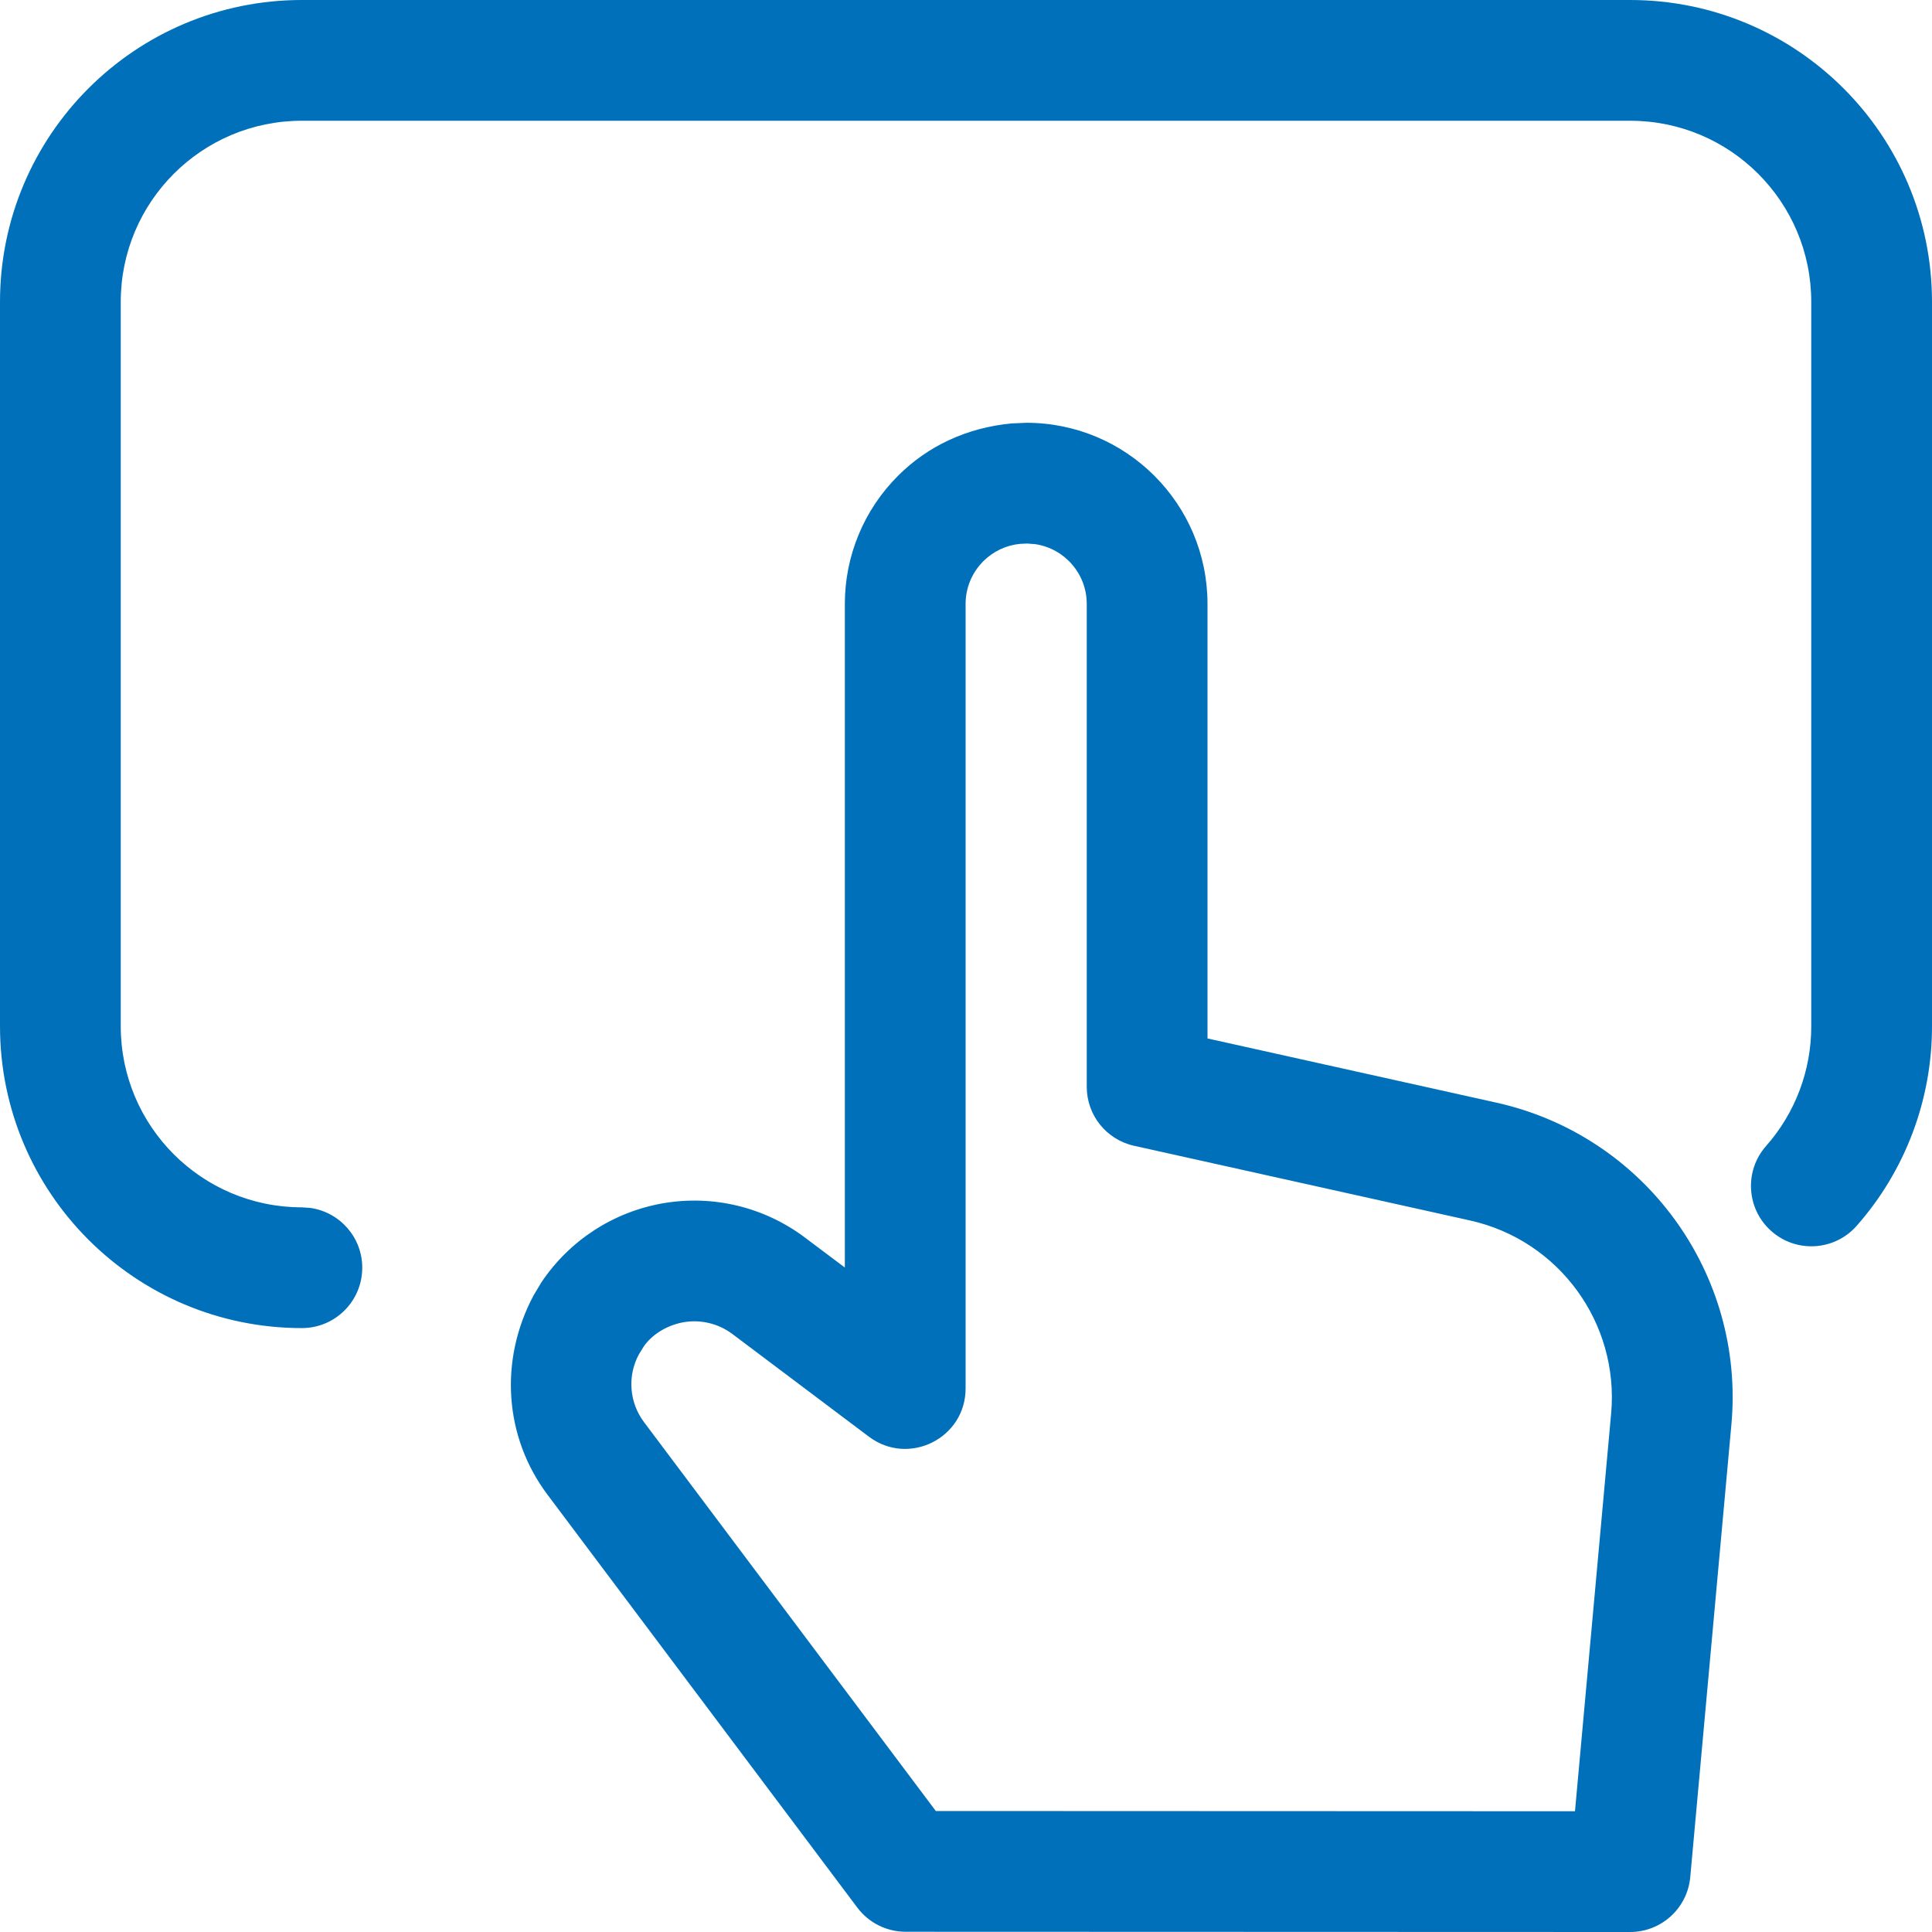 <svg xmlns="http://www.w3.org/2000/svg" width="24" height="24" viewBox="0 0 24 24">
  <path fill="#0070BA" fill-rule="evenodd" d="M12.75,5.252 C13.993,5.252 15,6.26 15,7.502 L15,12.9 L18.587,13.697 C20.428,14.106 21.679,15.819 21.508,17.697 L20.997,23.318 C20.962,23.704 20.638,24 20.25,24 L11.25,23.997 C11.014,23.997 10.792,23.886 10.65,23.697 L6.8,18.566 C6.267,17.855 6.195,16.901 6.63,16.089 L6.726,15.929 C7.075,15.408 7.622,15.053 8.24,14.947 C8.858,14.841 9.493,14.994 9.996,15.371 L10.495,15.746 L10.495,7.502 C10.495,6.904 10.733,6.331 11.157,5.909 C11.526,5.54 12.012,5.312 12.567,5.26 L12.75,5.252 Z M12.761,6.752 L12.673,6.756 C12.501,6.772 12.339,6.848 12.216,6.971 C12.074,7.112 11.995,7.303 11.995,7.502 L11.995,17.248 C11.995,17.866 11.289,18.219 10.794,17.847 L9.096,16.57 C8.923,16.441 8.705,16.389 8.493,16.425 C8.281,16.462 8.093,16.583 7.994,16.731 L7.935,16.827 C7.792,17.094 7.817,17.422 8,17.666 L11.625,22.497 L19.565,22.5 L20.014,17.561 C20.116,16.434 19.366,15.407 18.261,15.161 L14.087,14.233 C13.744,14.157 13.5,13.853 13.5,13.501 L13.5,7.502 C13.5,7.126 13.223,6.814 12.862,6.76 L12.761,6.752 Z M20.25,0 C22.321,0 24,1.679 24,3.75 L24,3.75 L24,12.747 C24.001,13.661 23.668,14.544 23.063,15.229 C22.789,15.539 22.315,15.568 22.005,15.294 C21.694,15.02 21.665,14.546 21.939,14.236 C22.301,13.826 22.501,13.297 22.5,12.748 L22.5,12.748 L22.5,3.75 C22.5,2.507 21.493,1.5 20.25,1.5 L20.25,1.5 L3.75,1.5 C2.507,1.5 1.5,2.507 1.5,3.75 L1.5,3.75 L1.5,12.748 C1.5,13.991 2.507,14.998 3.75,14.998 L3.75,14.998 L3.852,15.005 C4.218,15.055 4.5,15.368 4.5,15.748 C4.5,16.162 4.164,16.498 3.75,16.498 C1.679,16.498 0,14.819 0,12.748 L0,12.748 L0,3.75 C0,1.679 1.679,0 3.75,0 L3.75,0 Z"/>
</svg>
